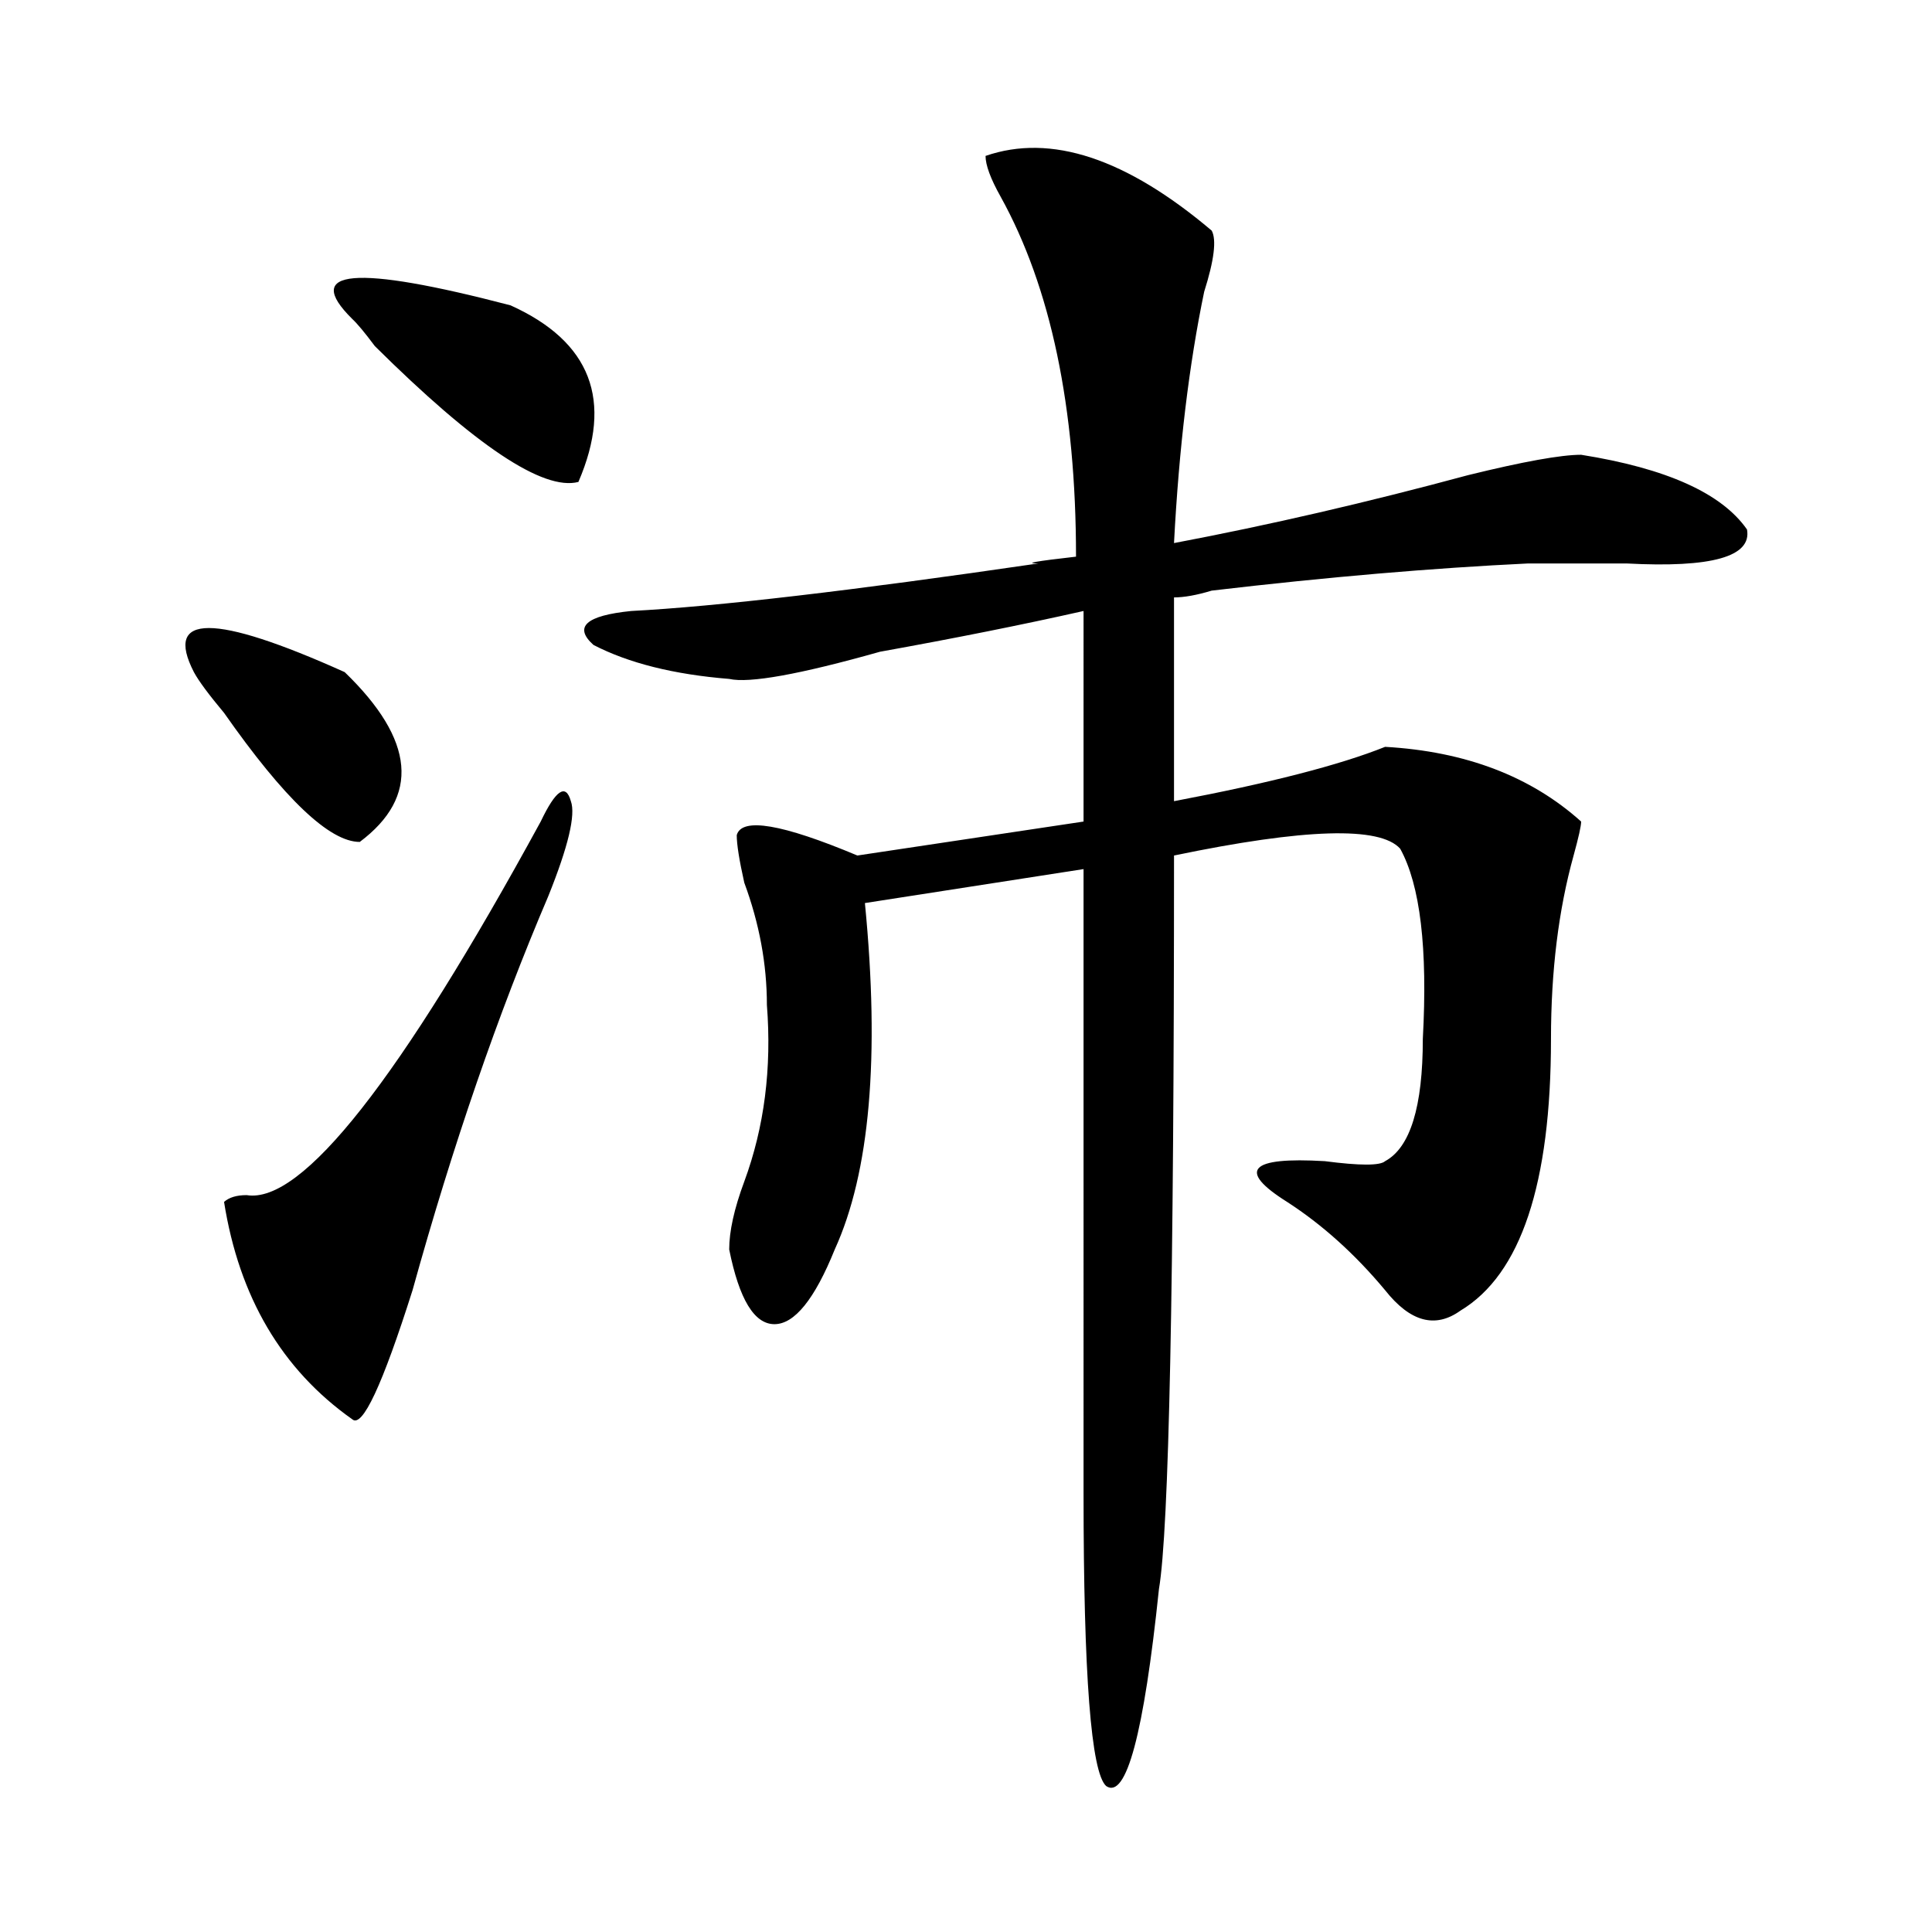 <?xml version="1.0" encoding="utf-8"?>
<!-- Generator: Adobe Illustrator 16.0.0, SVG Export Plug-In . SVG Version: 6.00 Build 0)  -->
<!DOCTYPE svg PUBLIC "-//W3C//DTD SVG 1.1//EN" "http://www.w3.org/Graphics/SVG/1.1/DTD/svg11.dtd">
<svg version="1.1" id="图层_1" xmlns="http://www.w3.org/2000/svg" xmlns:xlink="http://www.w3.org/1999/xlink" x="0px" y="0px"
	 width="1000px" height="1000px" viewBox="0 0 1000 1000" enable-background="new 0 0 1000 1000" xml:space="preserve">
<path d="M178.41,347.891c36.401,35.156,39.023,64.489,7.805,87.891c-15.609,0-39.023-22.247-70.242-66.797
	c-7.805-9.339-13.048-16.37-15.609-21.094C84.754,317.458,110.729,317.458,178.41,347.891z M279.871,425.234
	c7.805-16.37,12.987-19.886,15.609-10.547c2.562,7.031-1.341,23.456-11.707,49.219c-26.036,60.974-49.45,128.925-70.242,203.906
	c-15.609,49.219-26.036,71.521-31.219,66.797c-36.462-25.763-58.535-63.281-66.34-112.5c2.562-2.308,6.464-3.516,11.707-3.516
	C156.276,623.317,207.007,558.828,279.871,425.234z M182.313,165.078c-26.036-25.763,1.28-28.125,81.949-7.031
	c41.585,18.786,53.292,49.219,35.121,91.406c-18.231,4.724-53.353-18.731-105.363-70.313
	C188.776,172.109,184.874,167.44,182.313,165.078z M627.18,119.375c2.561,4.724,1.28,15.271-3.902,31.641
	c-7.805,37.519-13.049,80.859-15.609,130.078c49.389-9.339,100.119-21.094,152.191-35.156c28.597-7.031,48.108-10.547,58.535-10.547
	c44.206,7.031,72.803,19.94,85.852,38.672c2.561,14.063-18.231,19.94-62.438,17.578c-20.854,0-37.743,0-50.73,0
	c-49.45,2.362-104.083,7.031-163.898,14.063c-7.805,2.362-14.329,3.516-19.512,3.516v105.469
	c49.389-9.339,85.852-18.731,109.266-28.125c41.584,2.362,75.425,15.271,101.461,38.672c0,2.362-1.342,8.239-3.902,17.578
	c-7.805,28.125-11.707,59.766-11.707,94.922c0,75.036-15.609,121.894-46.828,140.625c-13.049,9.394-26.036,5.878-39.023-10.547
	c-15.609-18.731-32.561-33.948-50.73-45.703c-26.036-16.37-19.512-23.401,19.512-21.094c18.17,2.362,28.597,2.362,31.219,0
	c12.987-7.031,19.512-28.125,19.512-63.281c2.561-46.856-1.342-79.651-11.707-98.438c-10.427-11.7-49.45-10.547-117.07,3.516
	c0,222.692-2.622,349.255-7.805,379.688c-7.805,74.981-16.951,108.984-27.316,101.953c-7.805-7.031-11.707-57.459-11.707-151.172
	V449.844l-113.168,17.578c7.805,79.706,2.561,139.472-15.609,179.297c-10.427,25.817-20.854,38.672-31.219,38.672
	c-10.427,0-18.231-12.854-23.414-38.672c0-9.339,2.561-21.094,7.805-35.156c10.365-28.125,14.268-58.558,11.707-91.406
	c0-21.094-3.902-42.188-11.707-63.281c-2.622-11.7-3.902-19.886-3.902-24.609c2.561-9.339,23.414-5.823,62.438,10.547l117.07-17.578
	V316.25c-31.219,7.031-66.34,14.063-105.363,21.094c-41.646,11.755-67.682,16.425-78.047,14.063
	c-28.658-2.308-52.071-8.185-70.242-17.578c-10.427-9.339-3.902-15.216,19.512-17.578c44.206-2.308,114.448-10.547,210.727-24.609
	c-7.805,0-1.342-1.153,19.512-3.516c0-77.344-13.049-139.417-39.023-186.328c-5.244-9.339-7.805-16.37-7.805-21.094
	C543.889,69.003,582.912,81.911,627.18,119.375z"/>
</svg>

